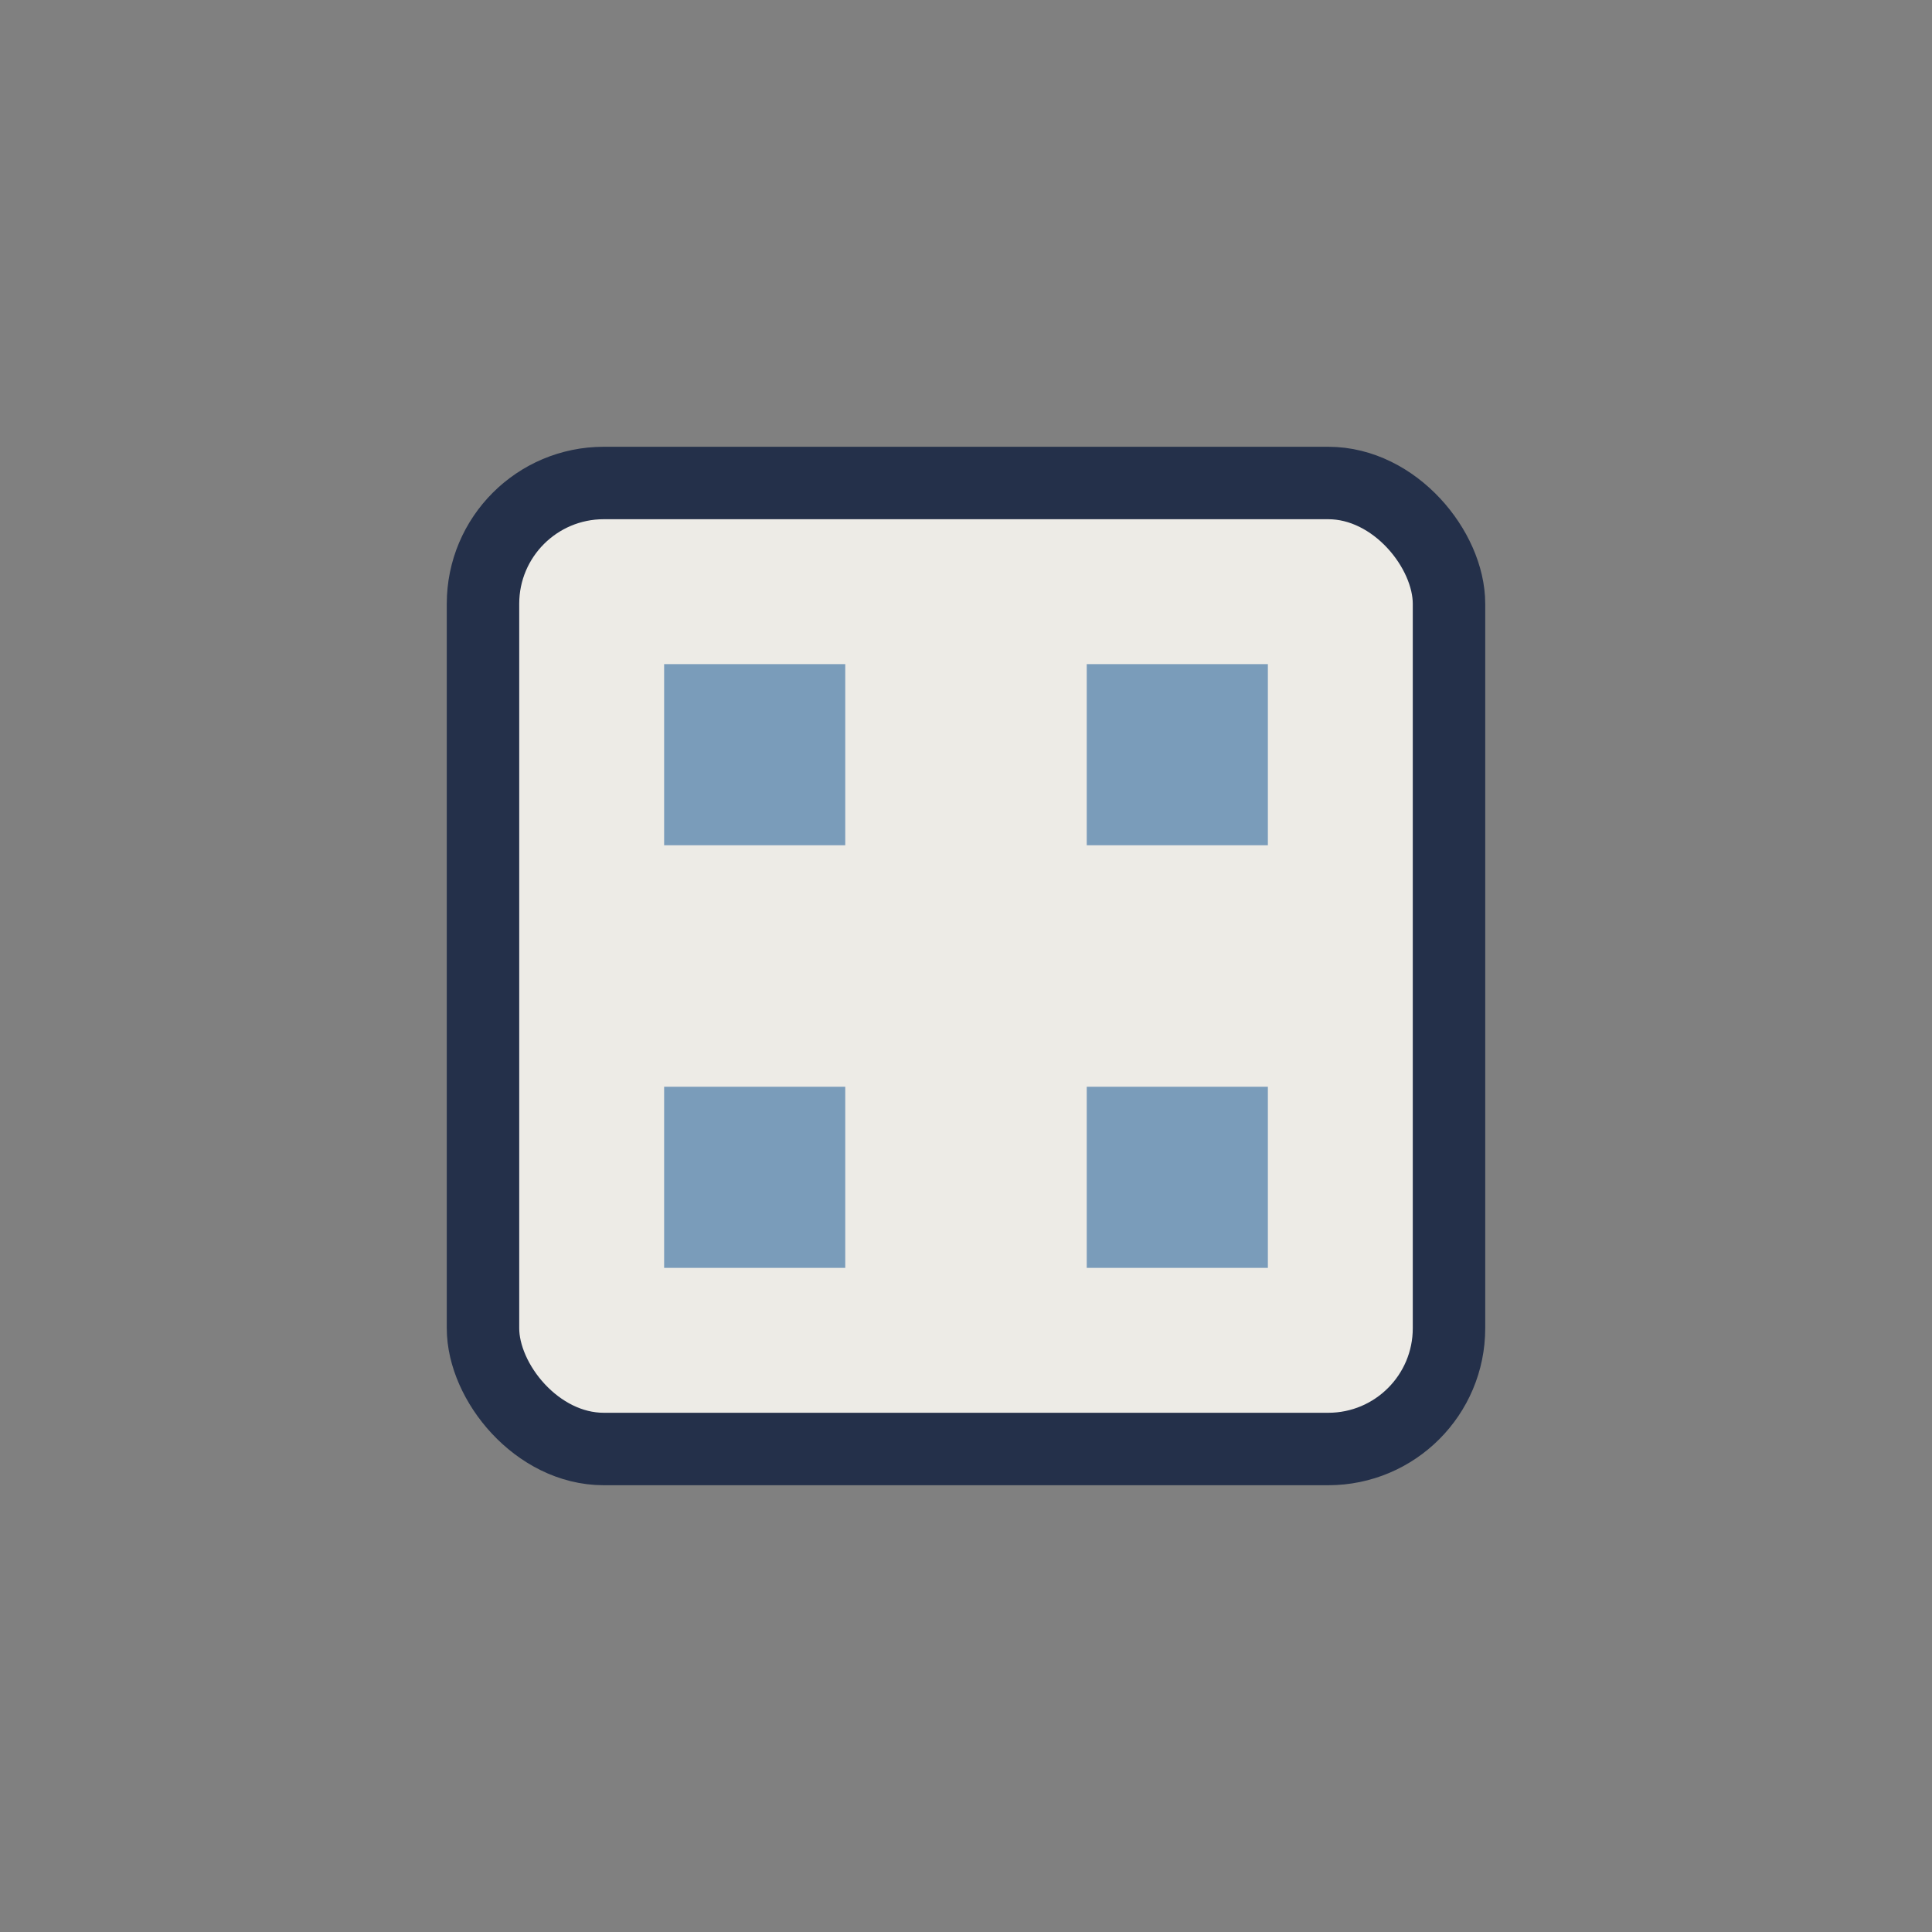 <?xml version="1.0" encoding="UTF-8"?>
<svg xmlns="http://www.w3.org/2000/svg" width="32" height="32" viewBox="0 0 32 32"><rect x="0" y="0" width="32" height="32" fill="#808080" stroke="none"/><rect x="8" y="8" width="16" height="16" rx="2" fill="#EDEBE6" stroke="#24304A" stroke-width="1.2"/><rect x="11" y="11" width="3" height="3" fill="#7A9CBA"/><rect x="18" y="11" width="3" height="3" fill="#7A9CBA"/><rect x="11" y="18" width="3" height="3" fill="#7A9CBA"/><rect x="18" y="18" width="3" height="3" fill="#7A9CBA"/></svg>